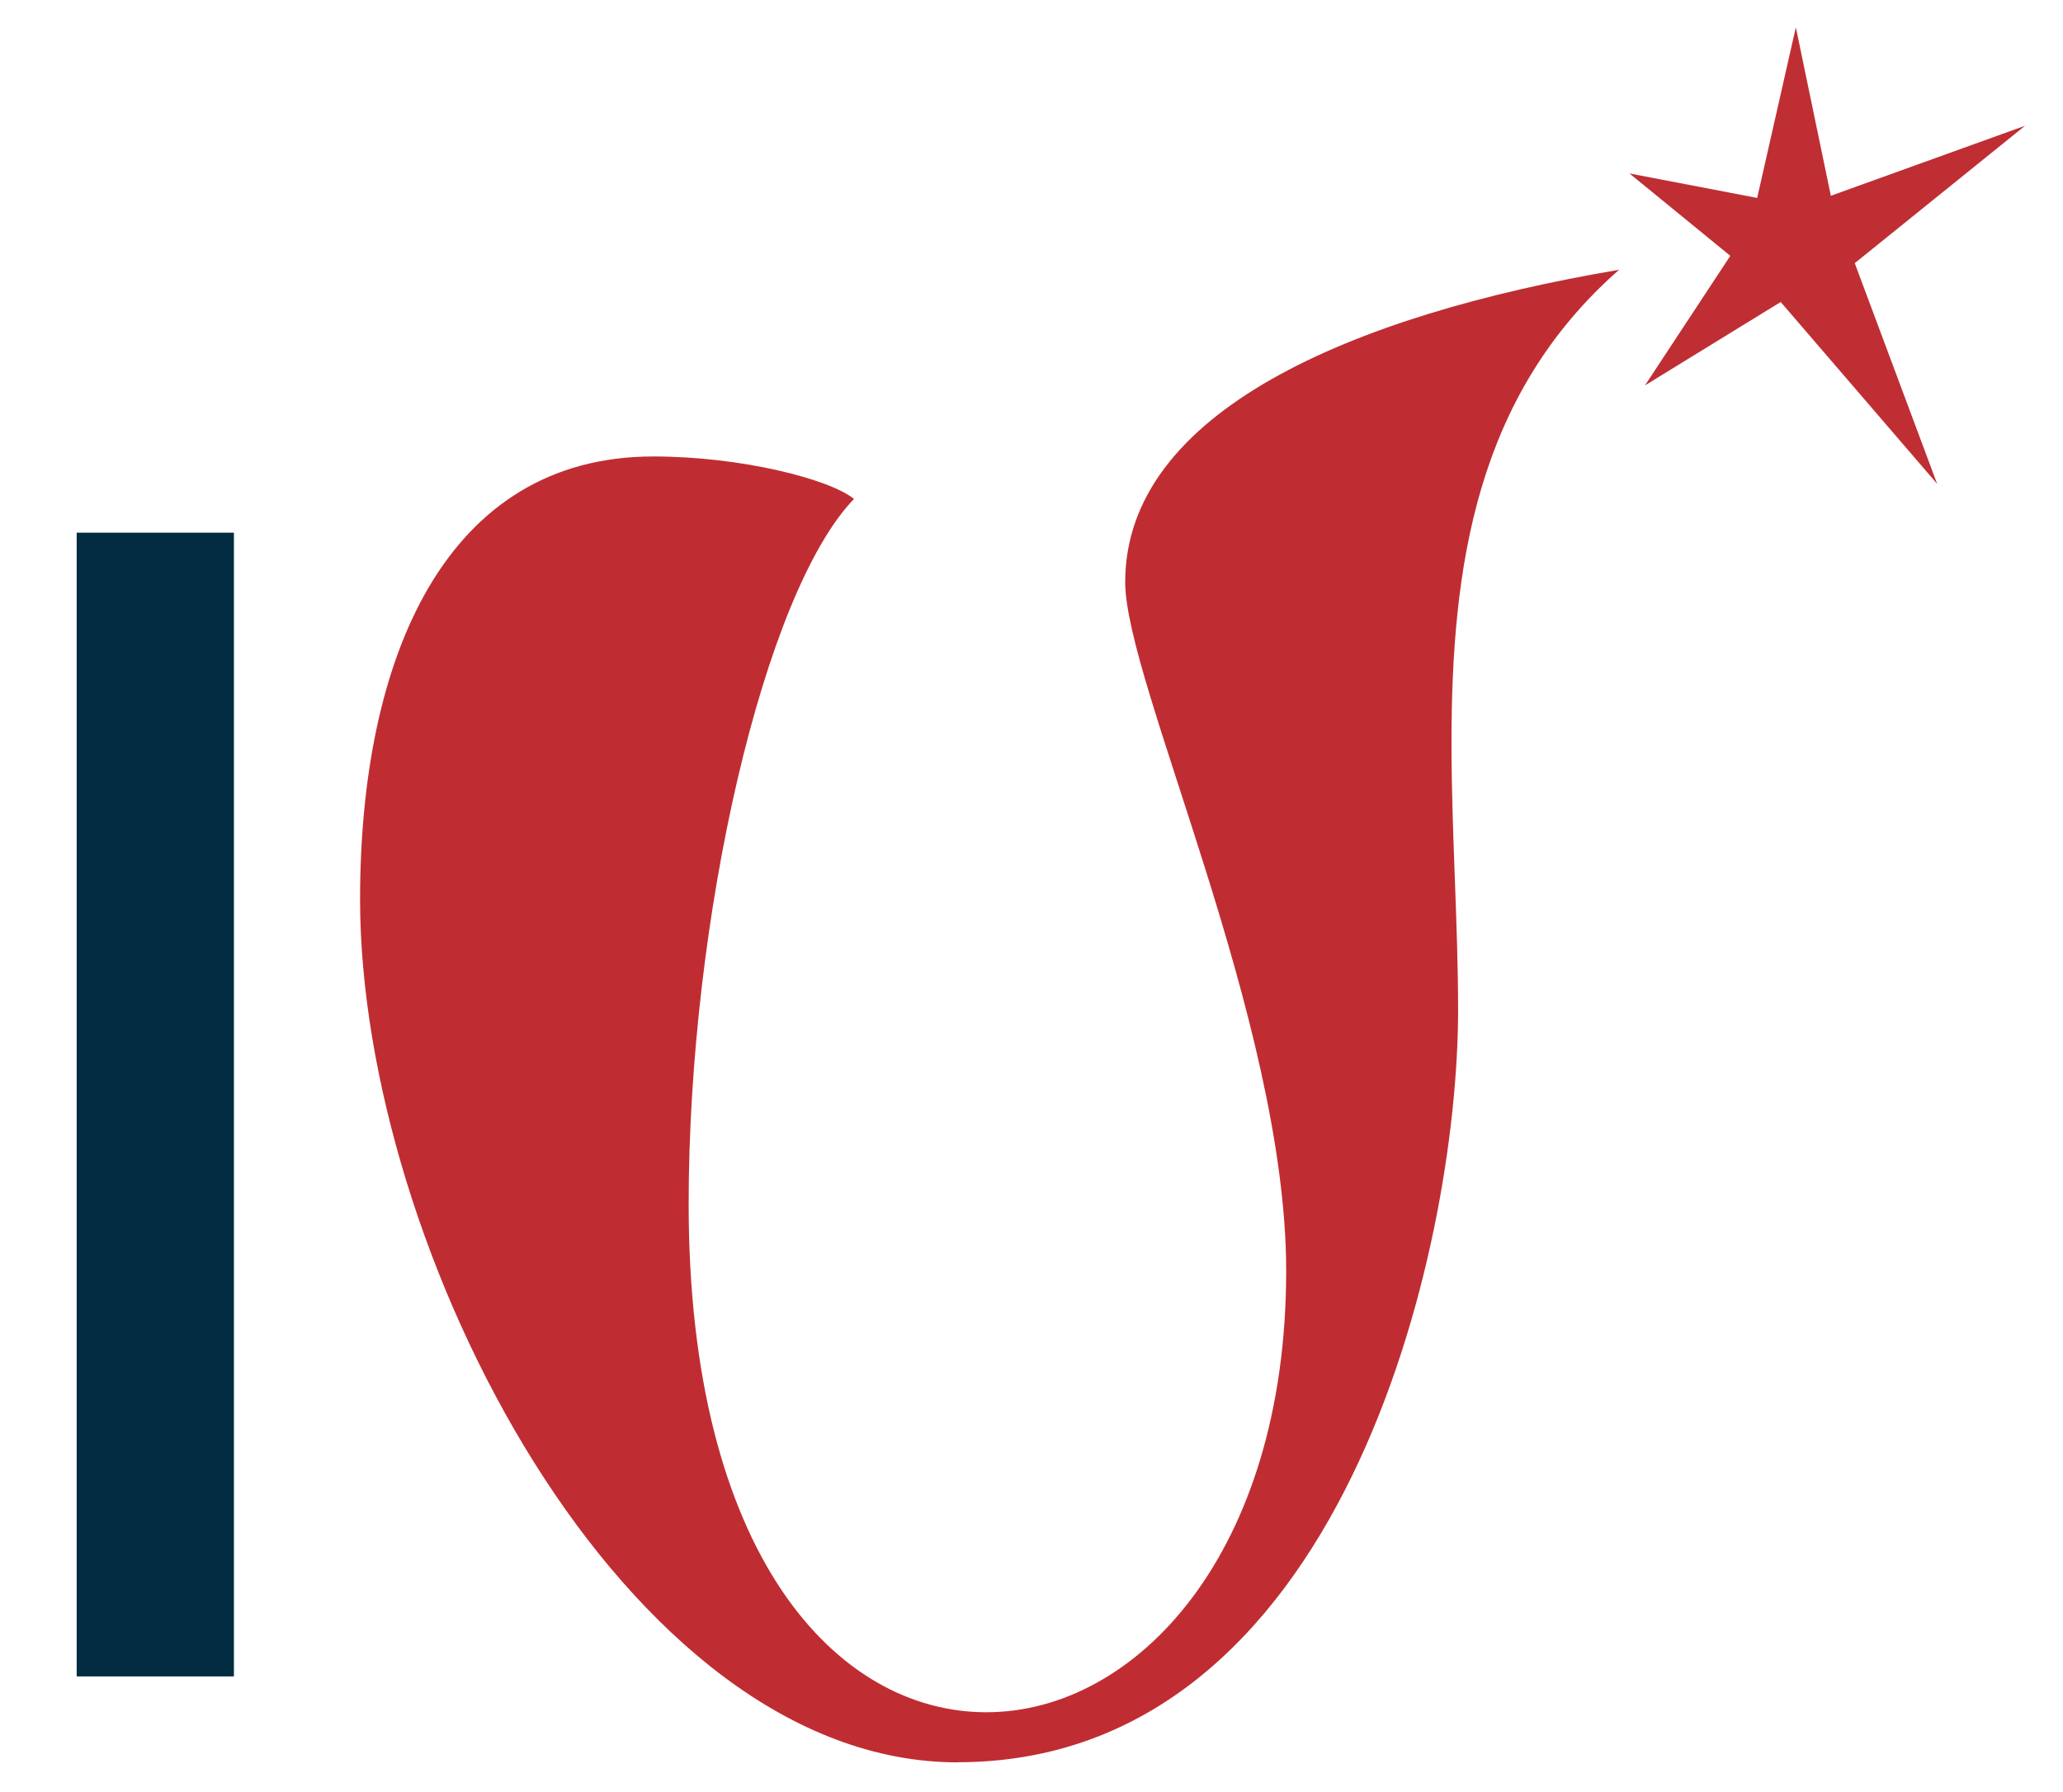 <?xml version="1.0" encoding="UTF-8"?><svg id="Layer_1" xmlns="http://www.w3.org/2000/svg" xmlns:xlink="http://www.w3.org/1999/xlink" viewBox="0 0 1897.39 1648.71"><defs><style>.cls-1,.cls-2{fill:#022d41;}.cls-1,.cls-3,.cls-4{stroke-width:0px;}.cls-5{clip-path:url(#clippath);}.cls-3{fill:#bf2d32;}.cls-4{fill:#bf2e33;}</style><clipPath id="clippath"><rect class="cls-1" x="70.55" y="490.12" width="144.45" height="1051.92"/></clipPath></defs><path class="cls-3" d="M880.73,1621.18c-306.19,0-549.56-471.54-549.56-793.89,0-223.22,79.06-407.39,269.7-407.39,81.15,0,162.21,20.91,184.55,39.06-83.15,86.47-152.05,386.48-152.05,648.77,0,322.34,135.89,467.36,273.78,467.36s275.78-146.54,275.78-406.07c0-230.16-148.06-541.39-148.06-633.47,0-156.23,206.88-245.56,454.24-287.38-131.81,115.84-154.14,273.5-154.14,435.33,0,82.3,6.08,166.02,6.08,245.56,0,221.8-107.48,692.01-460.33,692.01"/><rect class="cls-2" x="70.55" y="490.12" width="144.45" height="1051.92"/><g class="cls-5"><path class="cls-1" d="M70.55,490.12h144.44v1051.79H70.55V490.12Z"/></g><polygon class="cls-4" points="1651.68 25.12 1616.12 182.07 1498.67 159.56 1591.41 235.33 1512.91 354.53 1637.76 277.8 1781.65 445.12 1705.86 242.08 1862.5 115.68 1683.87 180.09 1651.68 25.12"/></svg>